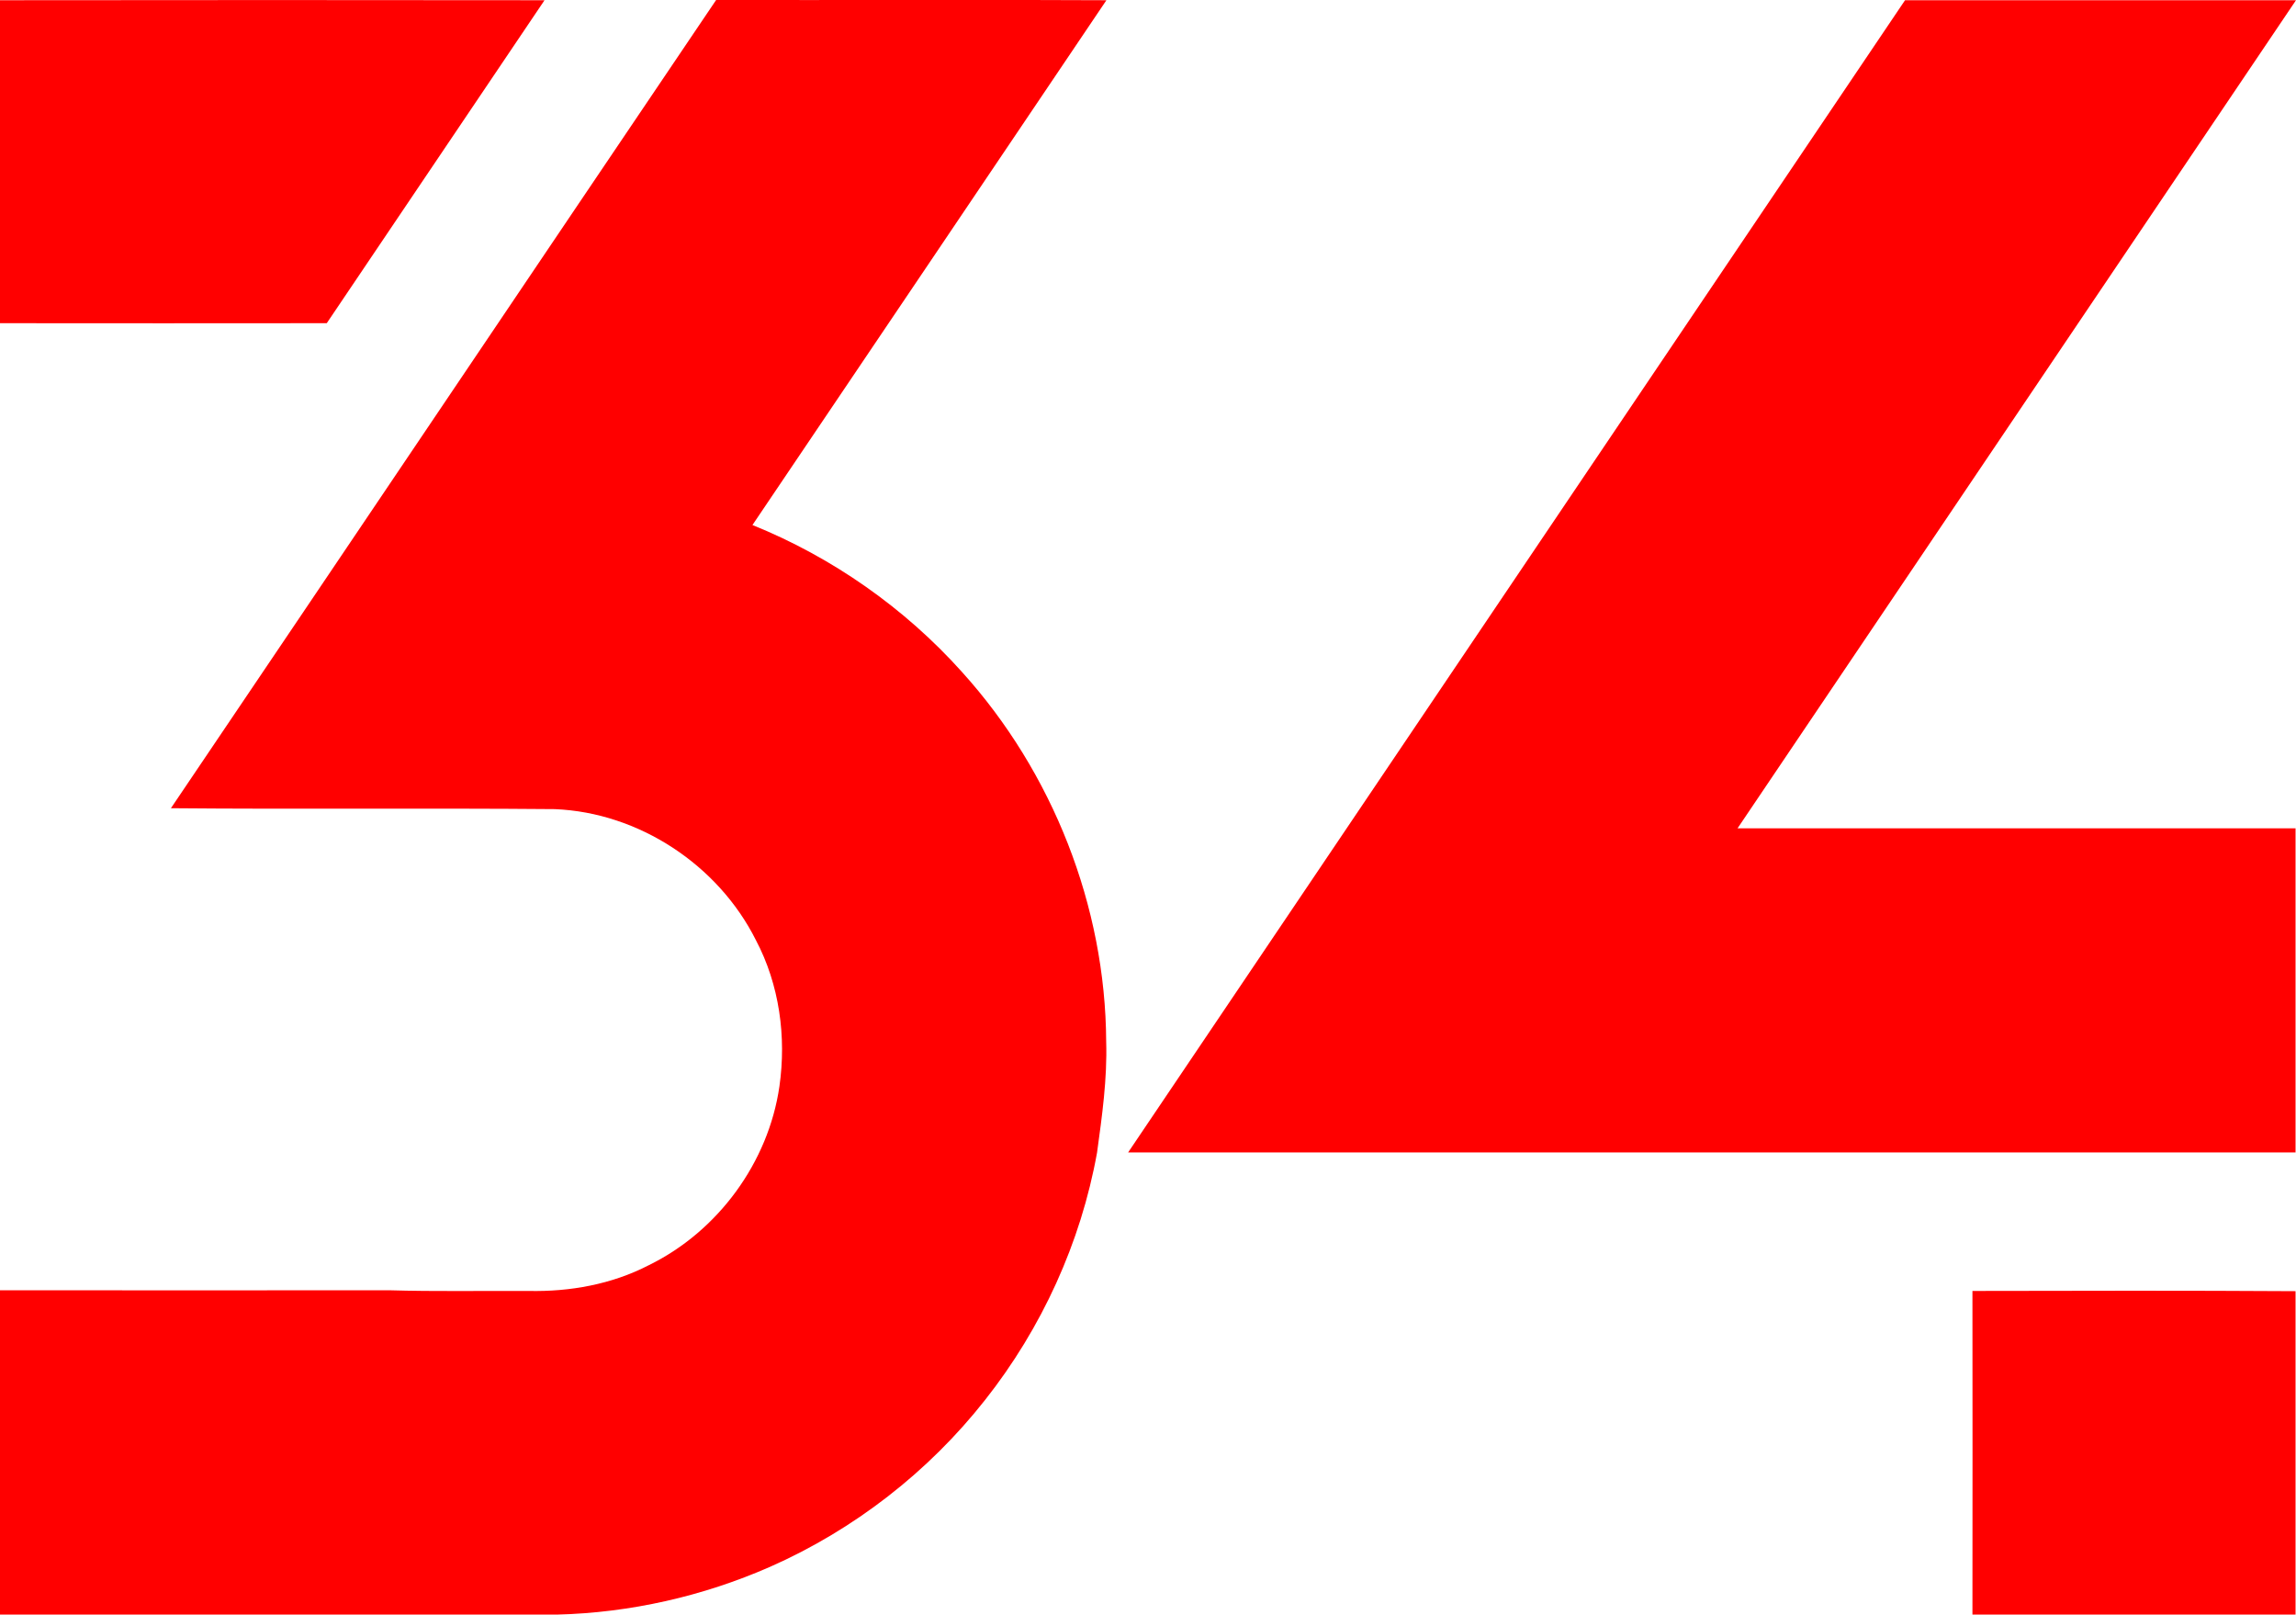 <?xml version="1.0" encoding="utf-8"?>
<!-- Generator: Adobe Illustrator 23.0.0, SVG Export Plug-In . SVG Version: 6.00 Build 0)  -->
<svg version="1.1" id="_x31_" xmlns="http://www.w3.org/2000/svg" xmlns:xlink="http://www.w3.org/1999/xlink" x="0px" y="0px"
	 viewBox="0 0 1004.8 706.4" style="enable-background:new 0 0 1004.8 706.4;" xml:space="preserve">
<style type="text/css">
	.st0{fill-rule:evenodd;clip-rule:evenodd;fill:#FF0000;}
</style>
<g>
	<path class="st0" d="M0,0.1C79.4,0,158.9,0,238.3,0.1c-31.8,47.1-63.5,94.2-95.3,141.3c-47.7,0-95.3,0.1-143,0C0,94.3,0,47.2,0,0.1
		L0,0.1z"/>
	<polygon class="st0" points="833.7,0.1 1004.8,0.1 760.4,362.4 1004.6,362.4 1004.6,504.2 493.7,504.2 	"/>
	<path class="st0" d="M484.1,455.7c-0.3-59.2-23.4-117.8-63.1-161.7c-25.1-28-56.8-50.2-91.7-64.3c51.6-76.5,103.3-153,154.9-229.6
		c-56.9-0.3-113.9,0-170.8-0.1c-79.6,117.8-159,235.8-238.6,353.6c56,0.5,112-0.1,168,0.4c36.8,1.5,71.5,24.4,88,57.3
		c10.3,19.5,13.4,42.3,10.3,64c-4.8,33.3-26.9,63.4-57.1,78.2c-16.2,8.4-34.6,11.7-52.7,11.3c-20.3-0.1-40.7,0.3-61-0.3
		c-56.8,0.1-113.5,0-170.3,0c0,47.3,0,94.6,0,141.9c59.8,0.2,119.6,0,179.3,0.1c21.5-0.1,42.9,0.1,64.4-0.1
		c32.1-0.8,63.9-8,93.3-20.9c36.7-16.2,69.3-41.5,94.1-73c24.8-31.4,41.9-68.8,49-108.2C482.3,488.3,484.6,471.9,484.1,455.7z"/>
	<path class="st0" d="M863.2,564.8c0.1,47.2,0,94.4,0,141.6c47.2,0,94.3,0,141.4,0c0-47.2,0-94.4,0-141.5
		C957.5,564.6,910.4,564.7,863.2,564.8z"/>
</g>
</svg>
